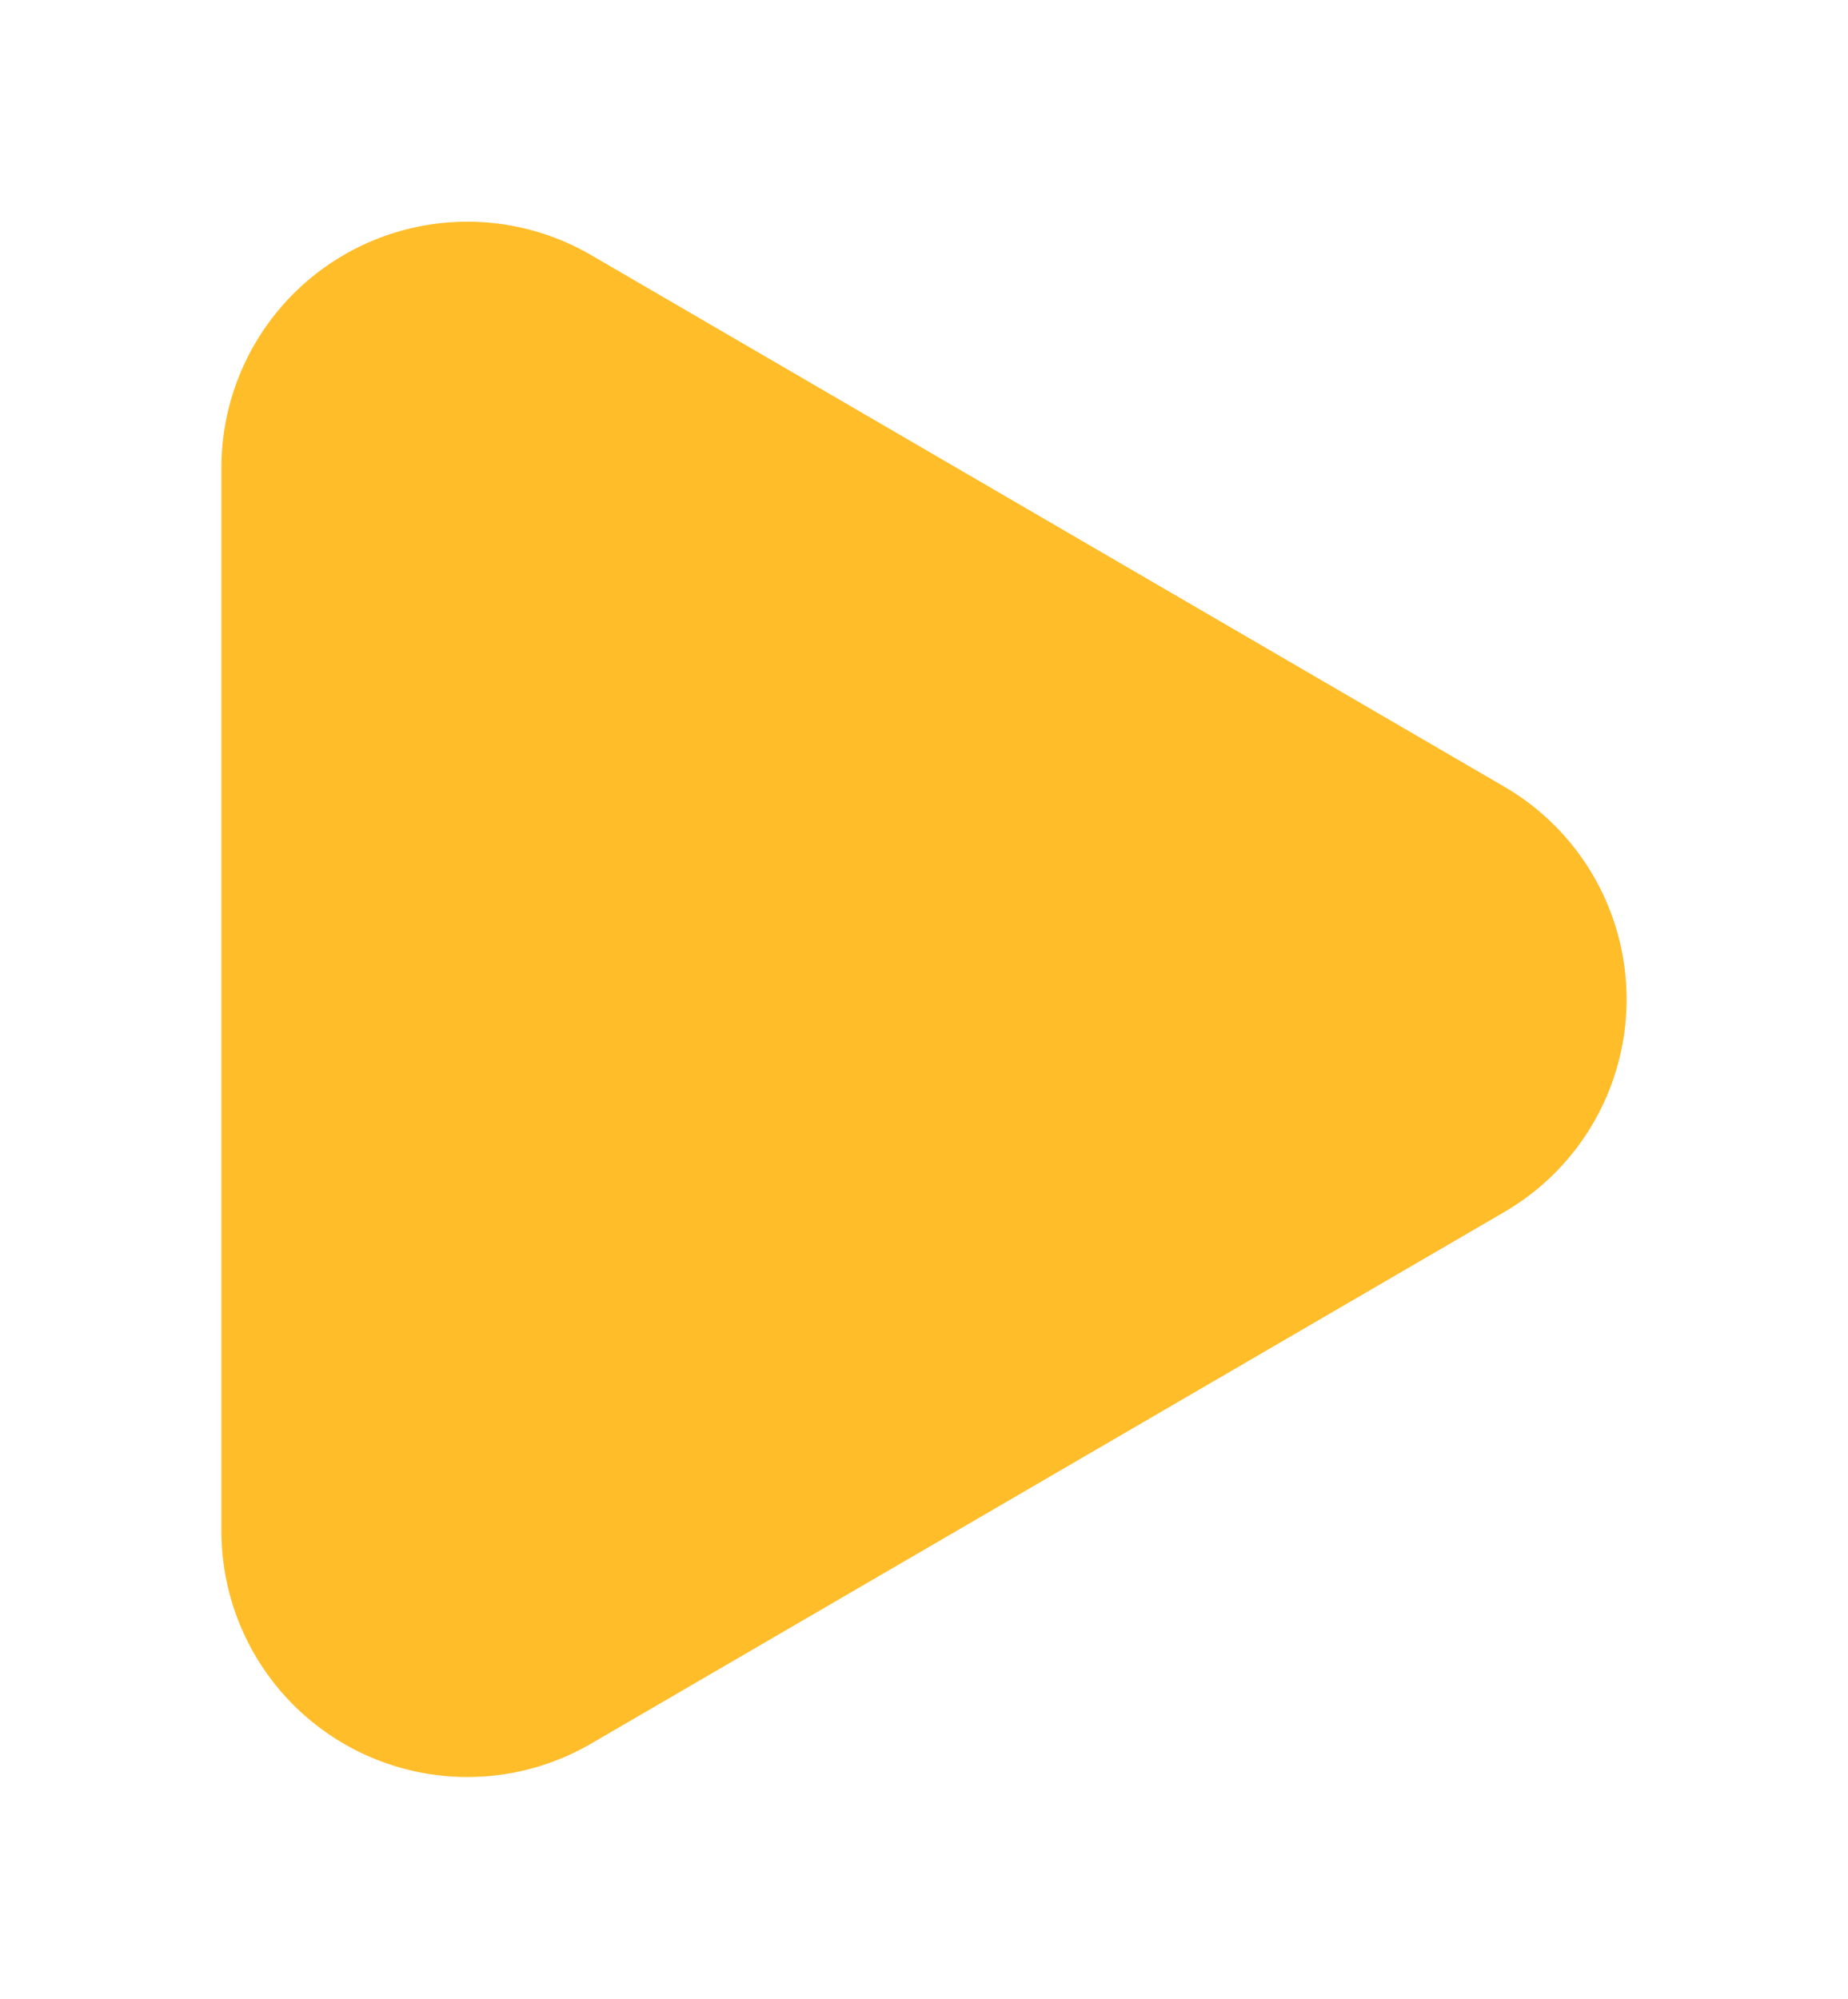 <svg xmlns="http://www.w3.org/2000/svg" xmlns:xlink="http://www.w3.org/1999/xlink" width="75.122" height="81.247" viewBox="0 0 75.122 81.247"><defs><filter id="a" x="0" y="0" width="75.122" height="81.247" filterUnits="userSpaceOnUse"><feOffset dy="3" input="SourceAlpha"/><feGaussianBlur stdDeviation="3" result="b"/><feFlood flood-opacity="0.161"/><feComposite operator="in" in2="b"/><feComposite in="SourceGraphic"/></filter></defs><g transform="matrix(1, 0, 0, 1, 0, 0)" filter="url(#a)"><path d="M30.358,14.847a10,10,0,0,1,17.285,0L69.251,51.969A10,10,0,0,1,60.608,67H17.392A10,10,0,0,1,8.749,51.969Z" transform="translate(76 -1.38) rotate(90)" fill="#ffbd2a"/></g></svg>